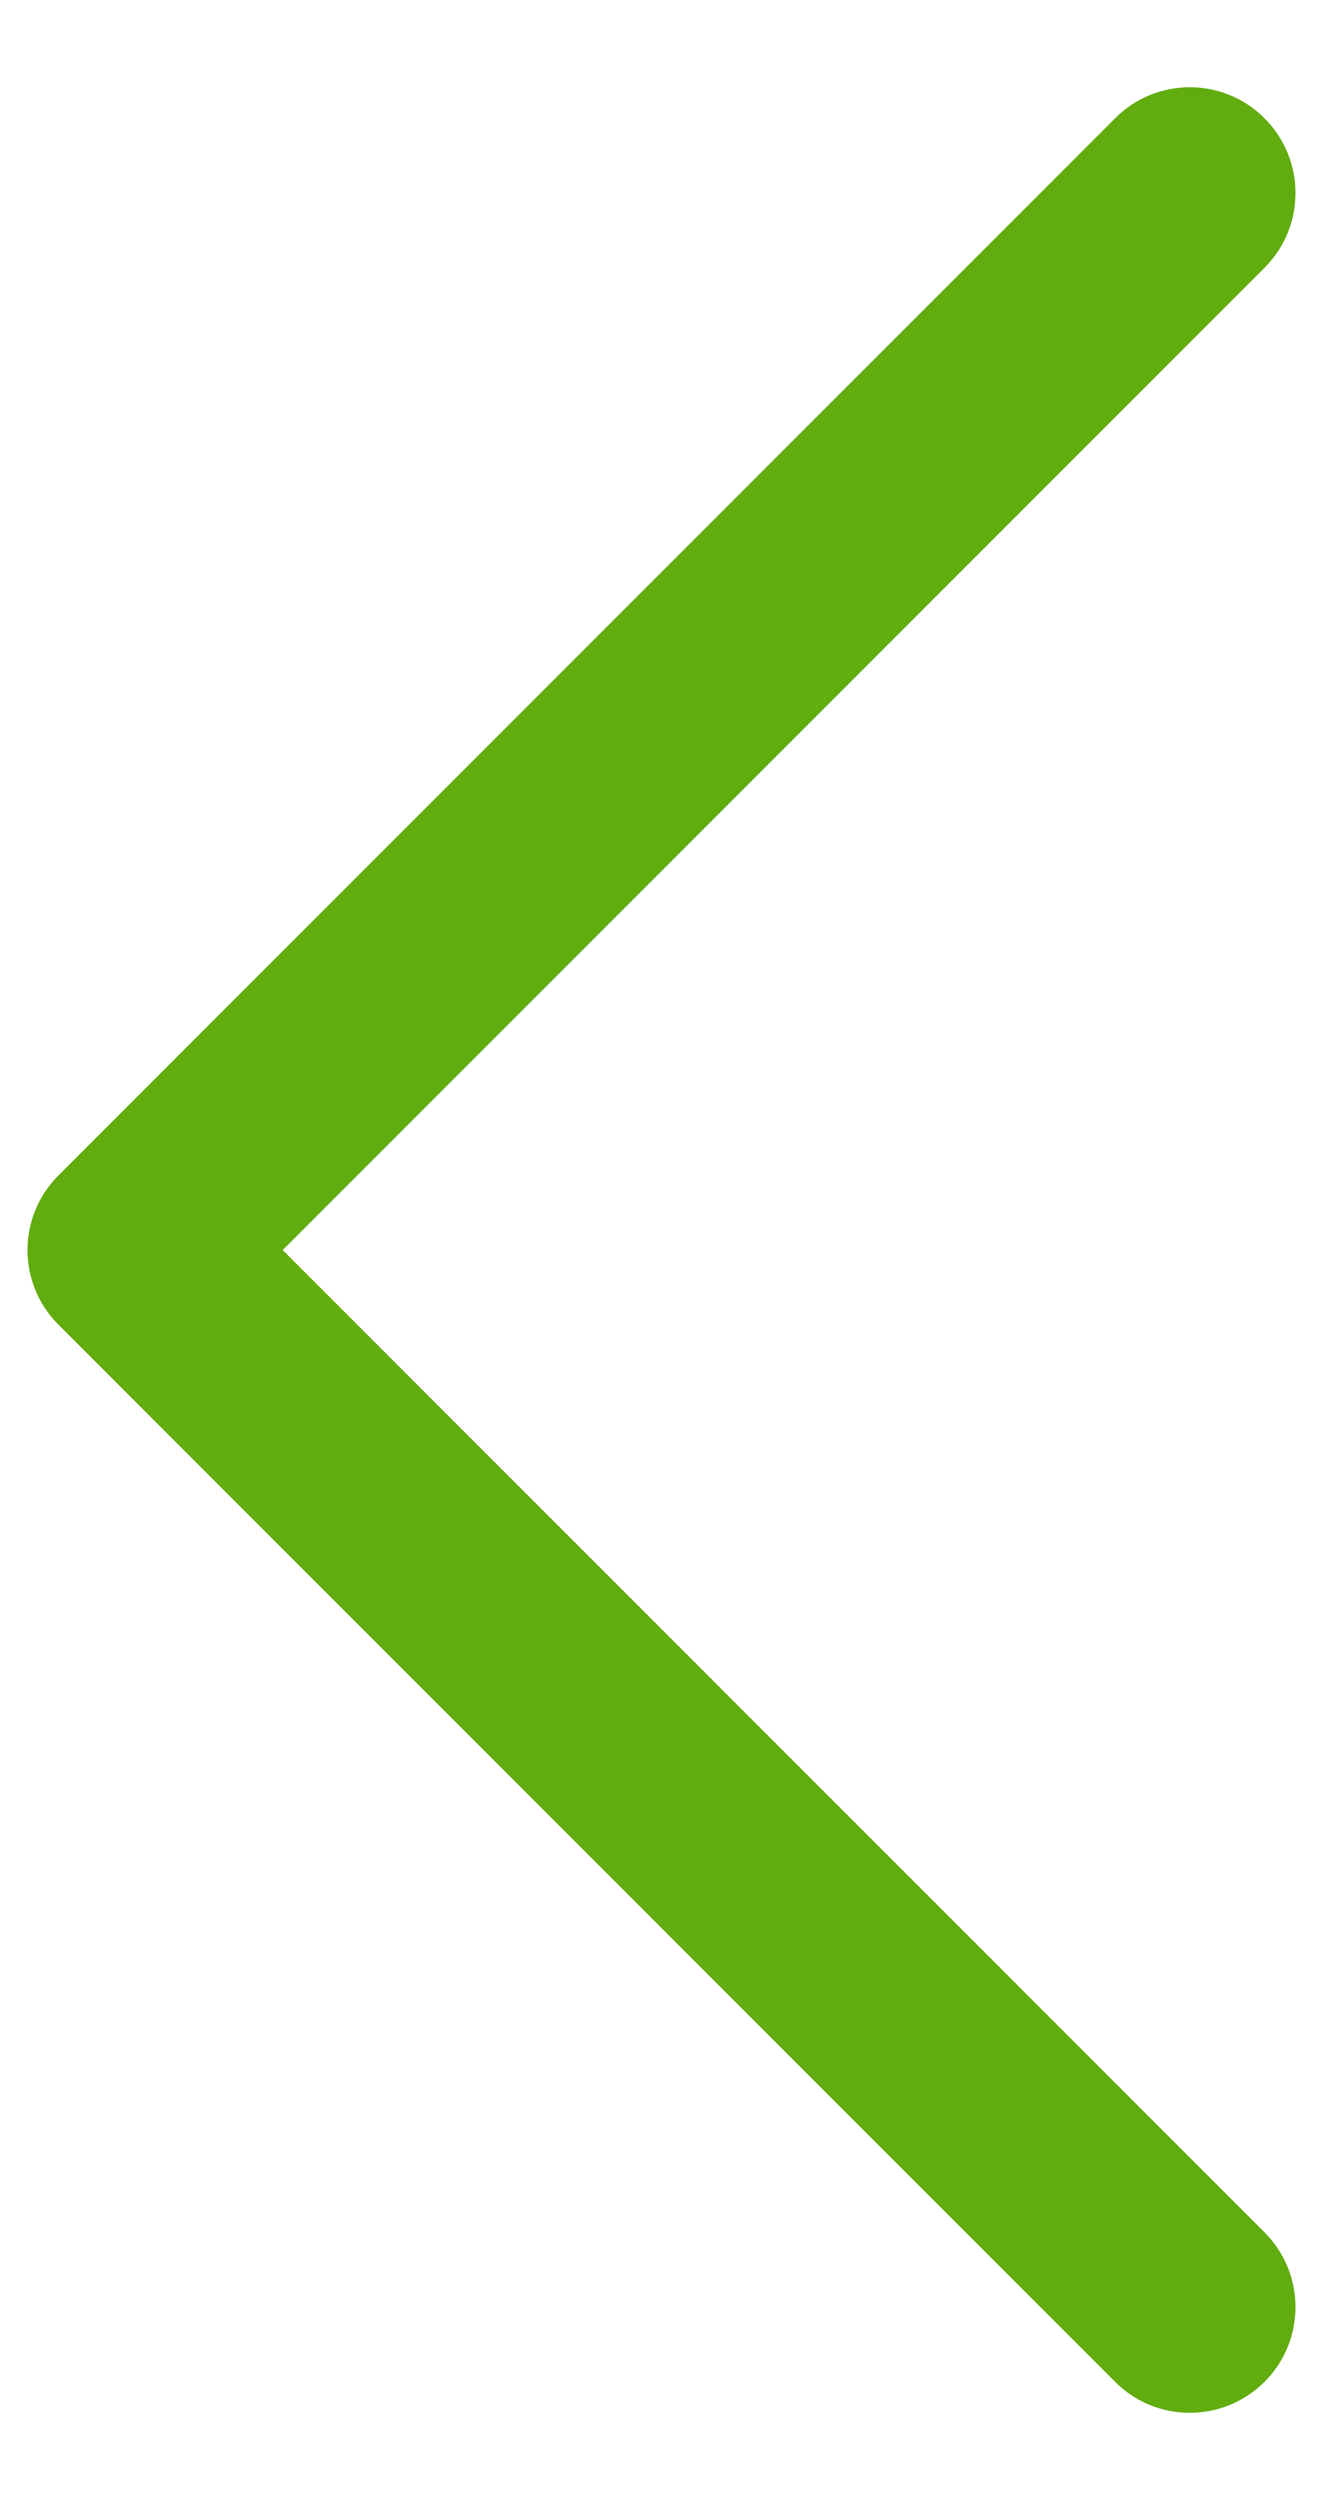 <svg width="9" height="17" viewBox="0 0 9 17" fill="none" xmlns="http://www.w3.org/2000/svg">
<path d="M0.187 8.5C0.187 8.316 0.258 8.132 0.398 7.992L7.586 0.804C7.866 0.523 8.321 0.523 8.602 0.804C8.883 1.085 8.883 1.54 8.602 1.821L1.923 8.5L8.602 15.179C8.883 15.46 8.883 15.915 8.602 16.196C8.321 16.476 7.866 16.477 7.586 16.196L0.398 9.008C0.258 8.868 0.187 8.684 0.187 8.5Z" fill="#61AC0E"/>
</svg>
